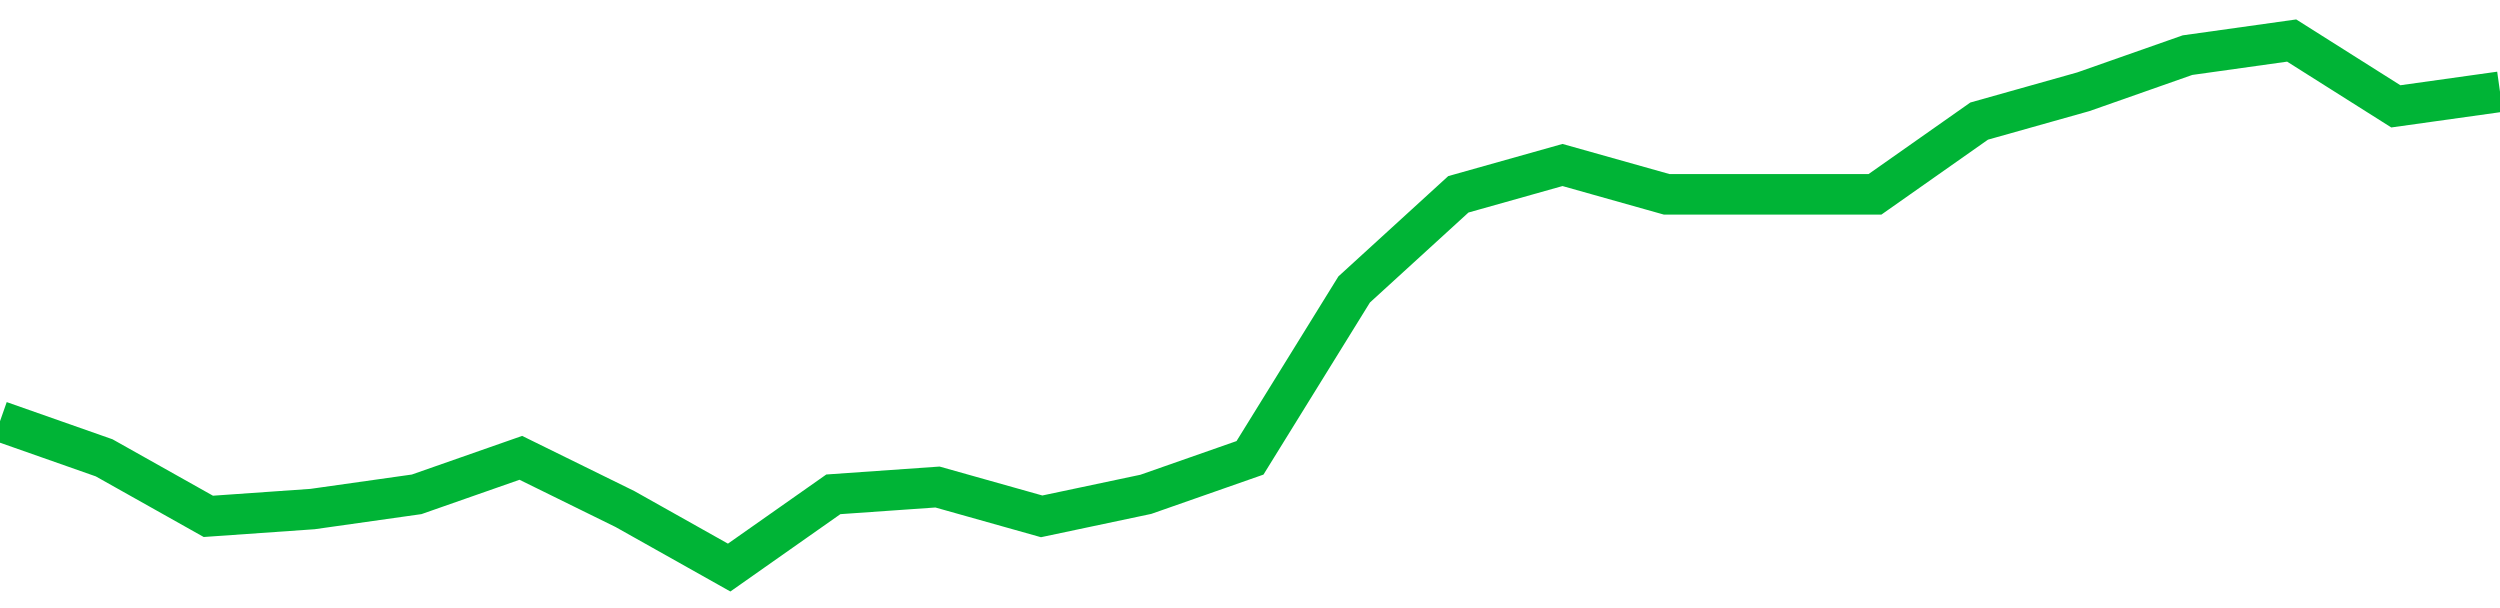 <!-- Generated with https://github.com/jxxe/sparkline/ --><svg viewBox="0 0 185 45" class="sparkline" xmlns="http://www.w3.org/2000/svg"><path class="sparkline--fill" d="M 0 31.17 L 0 31.17 L 7.708 33.88 L 15.417 38.21 L 23.125 37.67 L 30.833 36.58 L 38.542 33.88 L 46.25 37.67 L 53.958 42 L 61.667 36.58 L 69.375 36.04 L 77.083 38.21 L 84.792 36.58 L 92.5 33.88 L 100.208 21.42 L 107.917 14.38 L 115.625 12.21 L 123.333 14.38 L 131.042 14.38 L 138.75 14.38 L 146.458 8.96 L 154.167 6.79 L 161.875 4.08 L 169.583 3 L 177.292 7.87 L 185 6.79 V 45 L 0 45 Z" stroke="none" fill="none" ></path><path class="sparkline--line" d="M 0 31.17 L 0 31.17 L 7.708 33.88 L 15.417 38.21 L 23.125 37.67 L 30.833 36.58 L 38.542 33.88 L 46.25 37.67 L 53.958 42 L 61.667 36.58 L 69.375 36.04 L 77.083 38.21 L 84.792 36.58 L 92.5 33.88 L 100.208 21.42 L 107.917 14.38 L 115.625 12.21 L 123.333 14.38 L 131.042 14.38 L 138.75 14.38 L 146.458 8.96 L 154.167 6.79 L 161.875 4.08 L 169.583 3 L 177.292 7.87 L 185 6.79" fill="none" stroke-width="3" stroke="#00B436" ></path></svg>